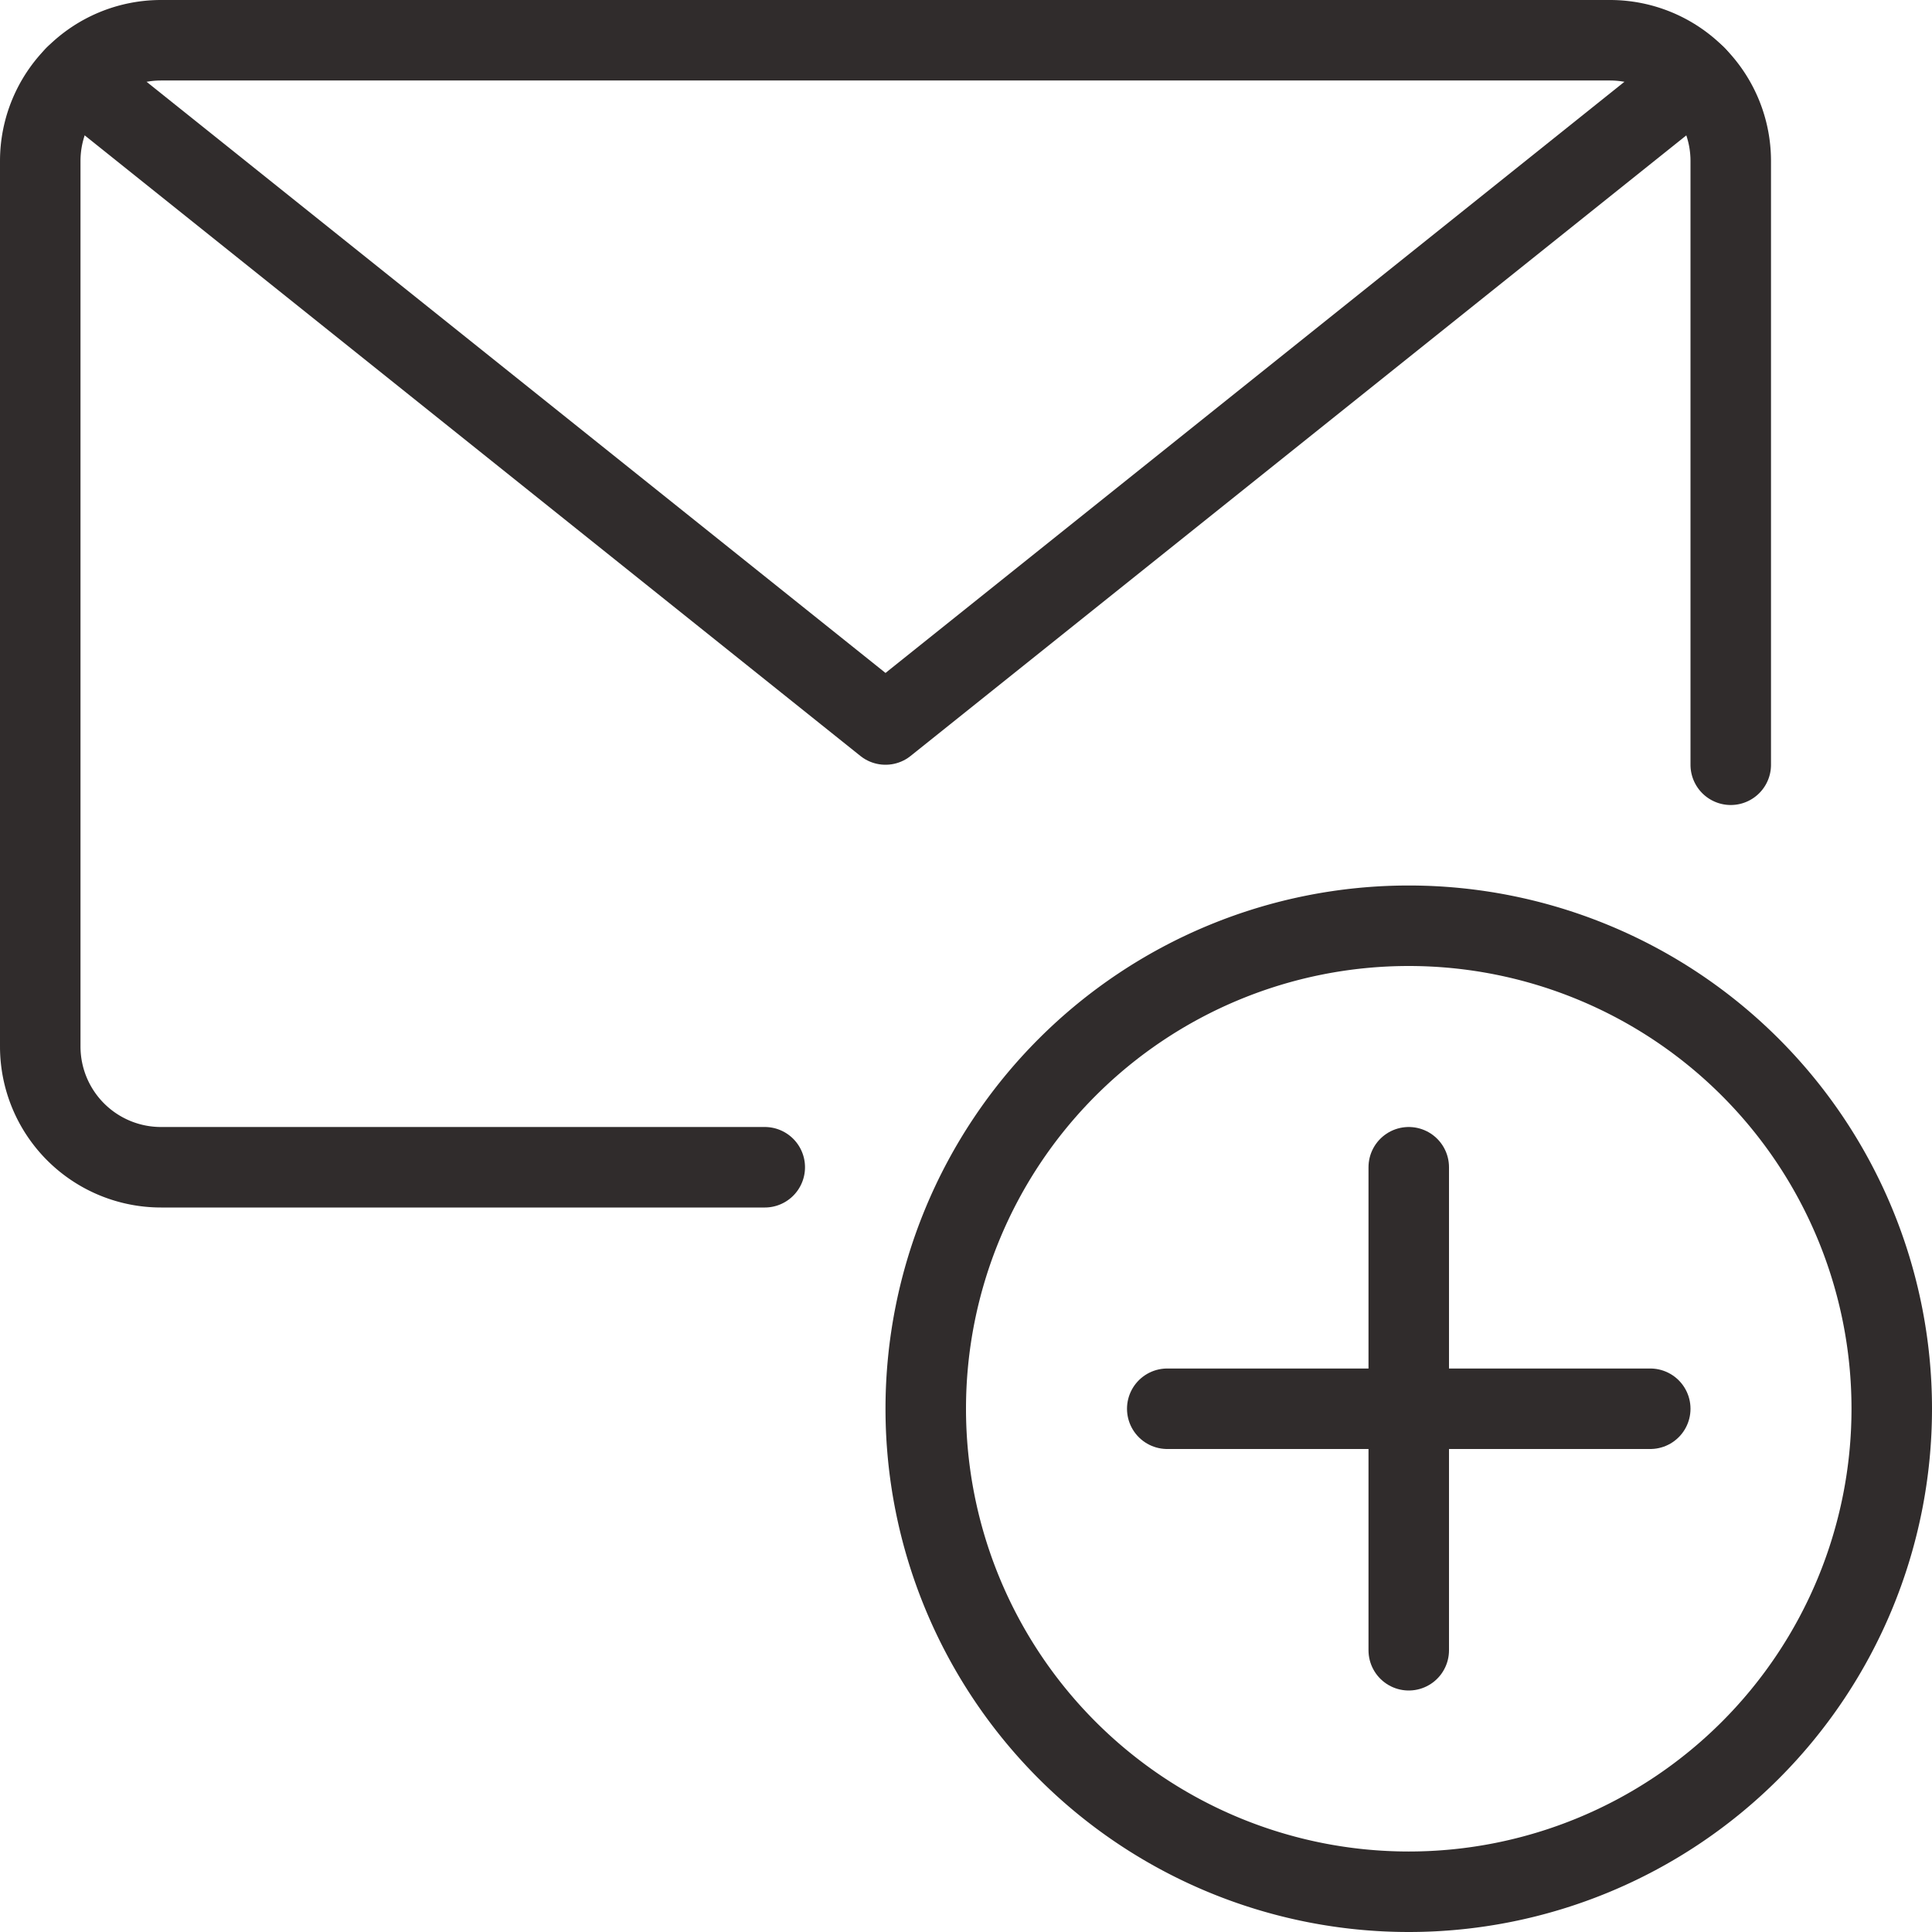 <svg viewBox="0 0 24 24" xmlns="http://www.w3.org/2000/svg" id="Email-Action-Add--Streamline-Ultimate.svg" height="24" width="24"><desc>Email Action Add Streamline Icon: https://streamlinehq.com</desc><path d="M11.5 17.5a6 6 0 1 0 12 0 6 6 0 1 0 -12 0Z" fill="none" stroke="#302c2c" stroke-linecap="round" stroke-linejoin="round" stroke-width="1"></path><path d="m17.5 14.5 0 6" fill="none" stroke="#302c2c" stroke-linecap="round" stroke-linejoin="round" stroke-width="1"></path><path d="m20.5 17.5 -6 0" fill="none" stroke="#302c2c" stroke-linecap="round" stroke-linejoin="round" stroke-width="1"></path><path d="M9.5 14.5H2A1.5 1.5 0 0 1 0.5 13V2A1.5 1.5 0 0 1 2 0.5h18A1.5 1.5 0 0 1 21.5 2v7.5" fill="none" stroke="#302c2c" stroke-linecap="round" stroke-linejoin="round" stroke-width="1"></path><path d="M21.067 0.946 11 9 0.933 0.946" fill="none" stroke="#302c2c" stroke-linecap="round" stroke-linejoin="round" stroke-width="1"></path></svg>